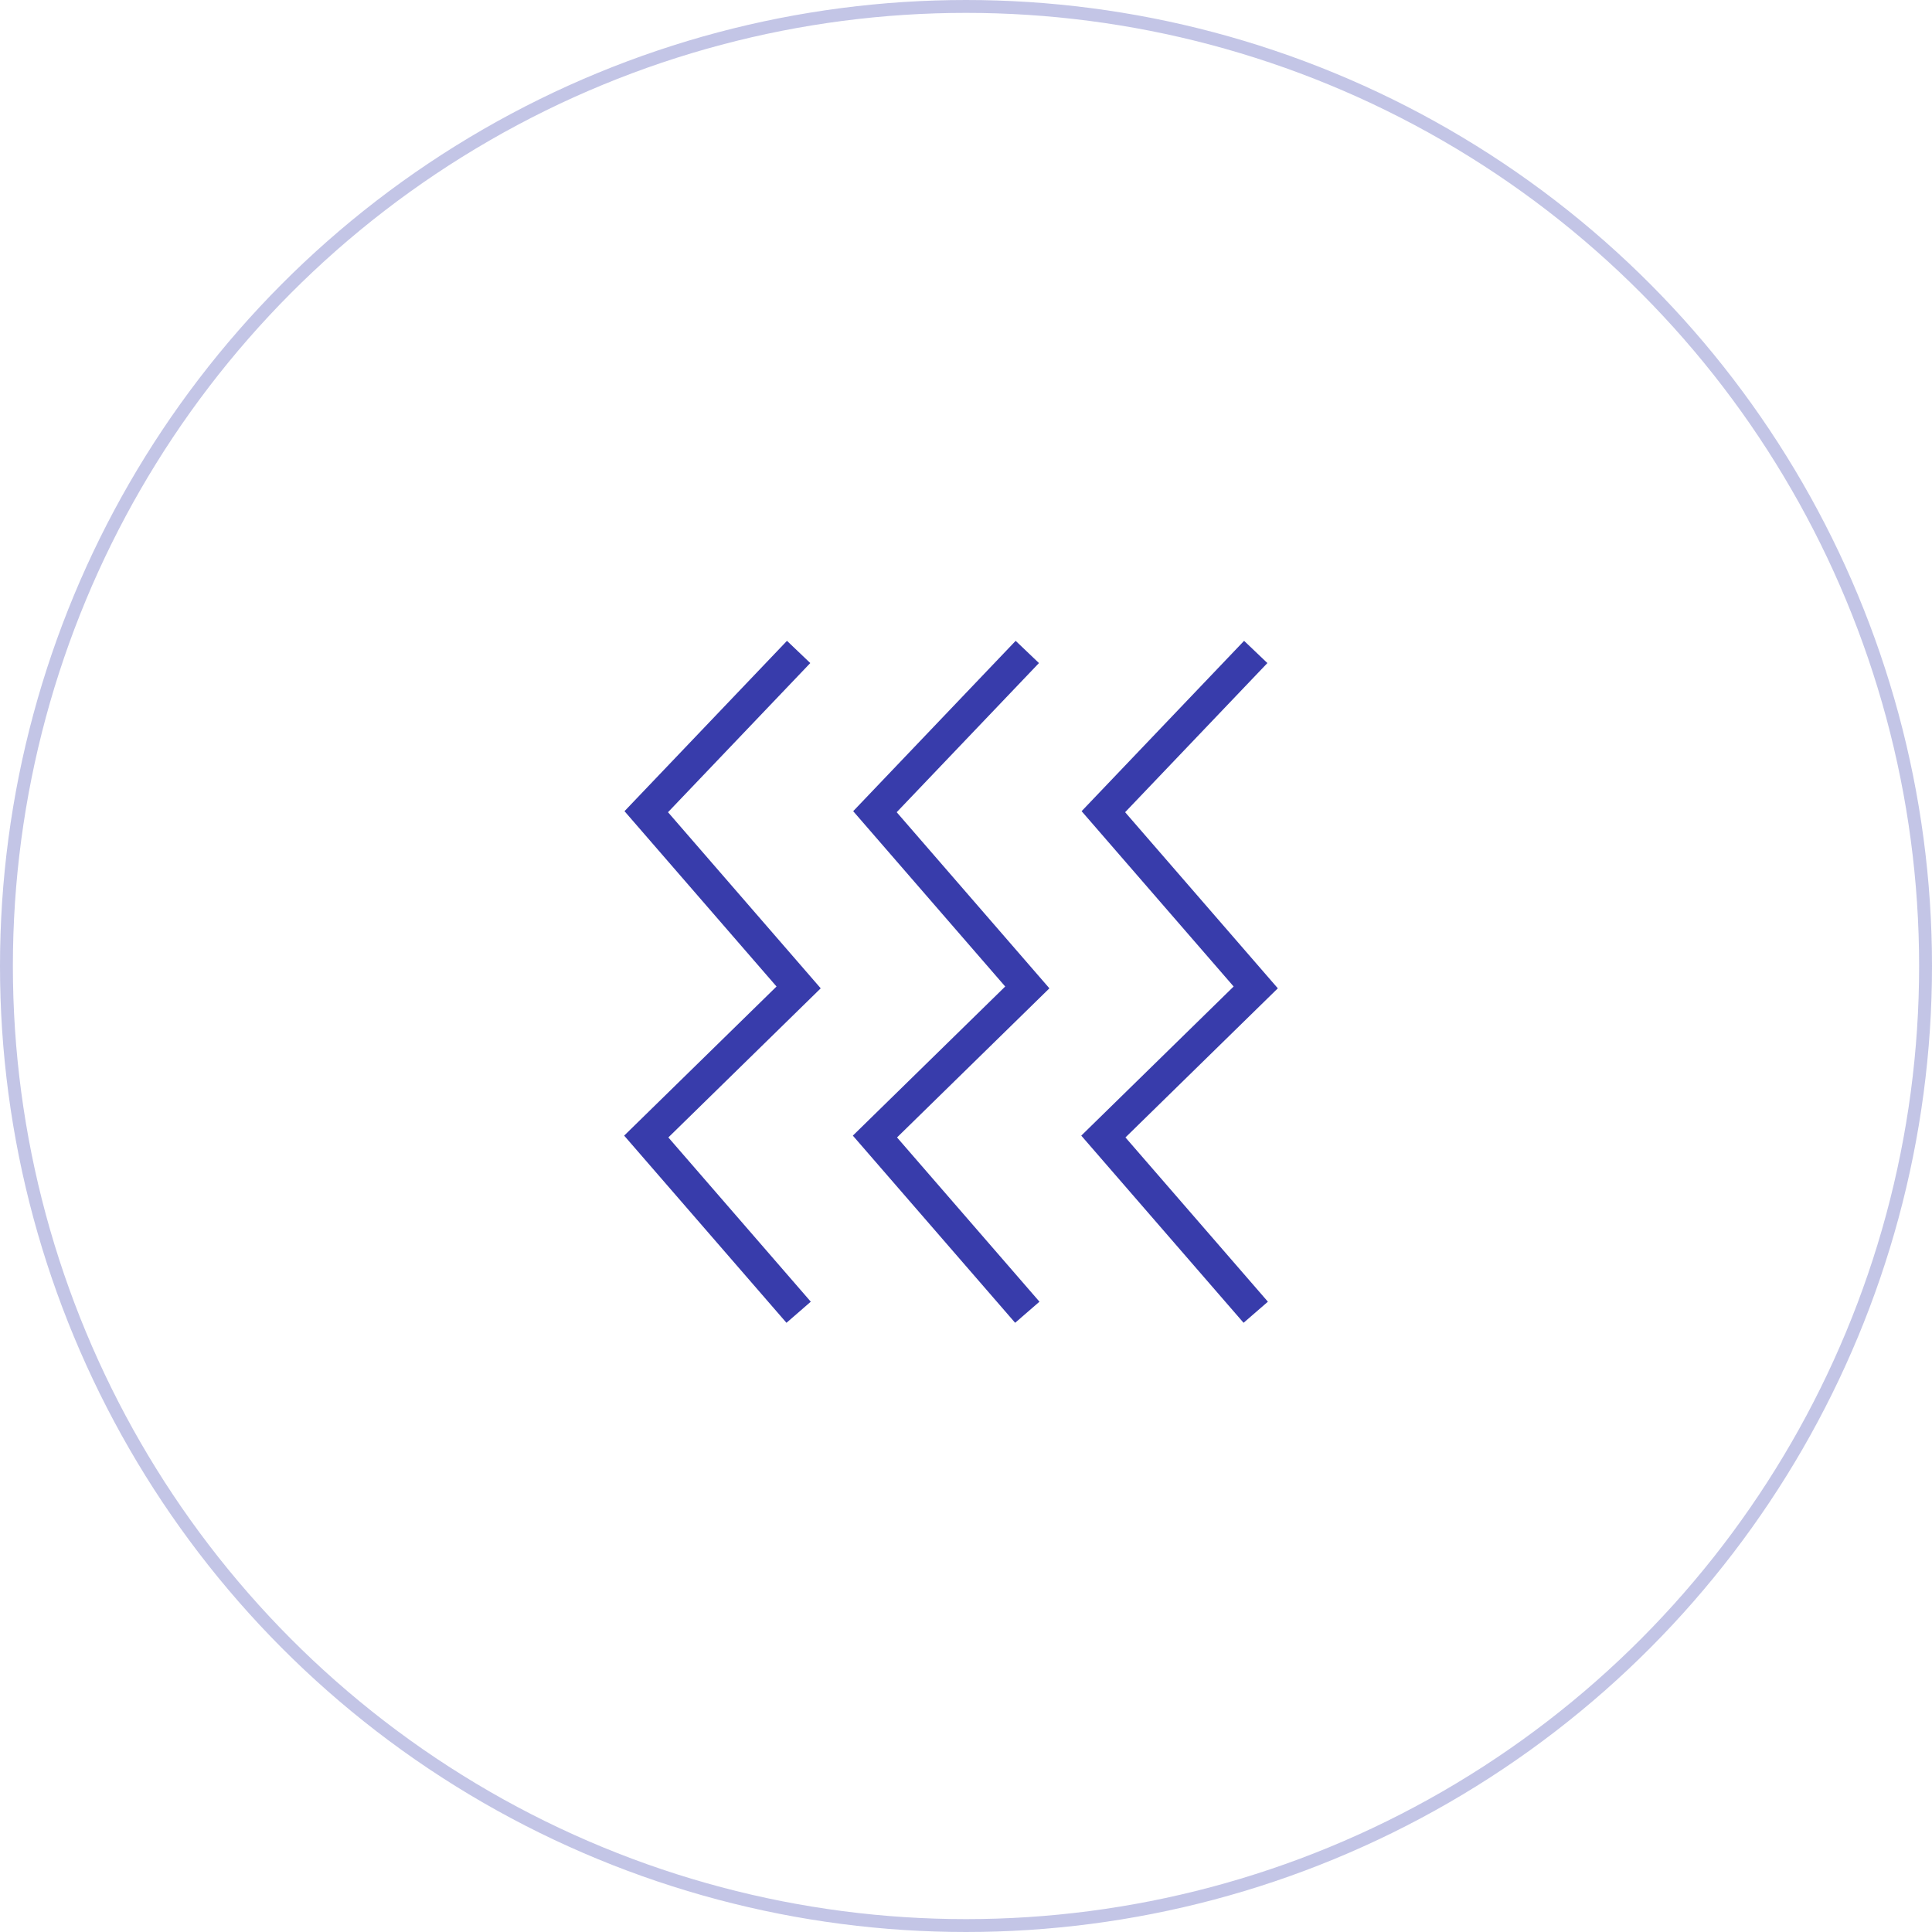 <svg xmlns="http://www.w3.org/2000/svg" fill="none" viewBox="0 0 60 60" height="60" width="60">
<circle stroke-width="0.4" stroke="#383CAB" r="29.8" cy="30" cx="30" opacity="0.3"></circle>
<path stroke="#383CAB" d="M24.802 20.247L20.07 25.208L24.802 30.665L20.07 35.296L24.802 40.753"></path>
<path stroke="#383CAB" d="M31.904 20.247L27.172 25.208L31.904 30.665L27.172 35.296L31.904 40.753"></path>
<path stroke="#383CAB" d="M38.998 20.247L34.266 25.208L38.998 30.665L34.266 35.296L38.998 40.753"></path>
</svg>

